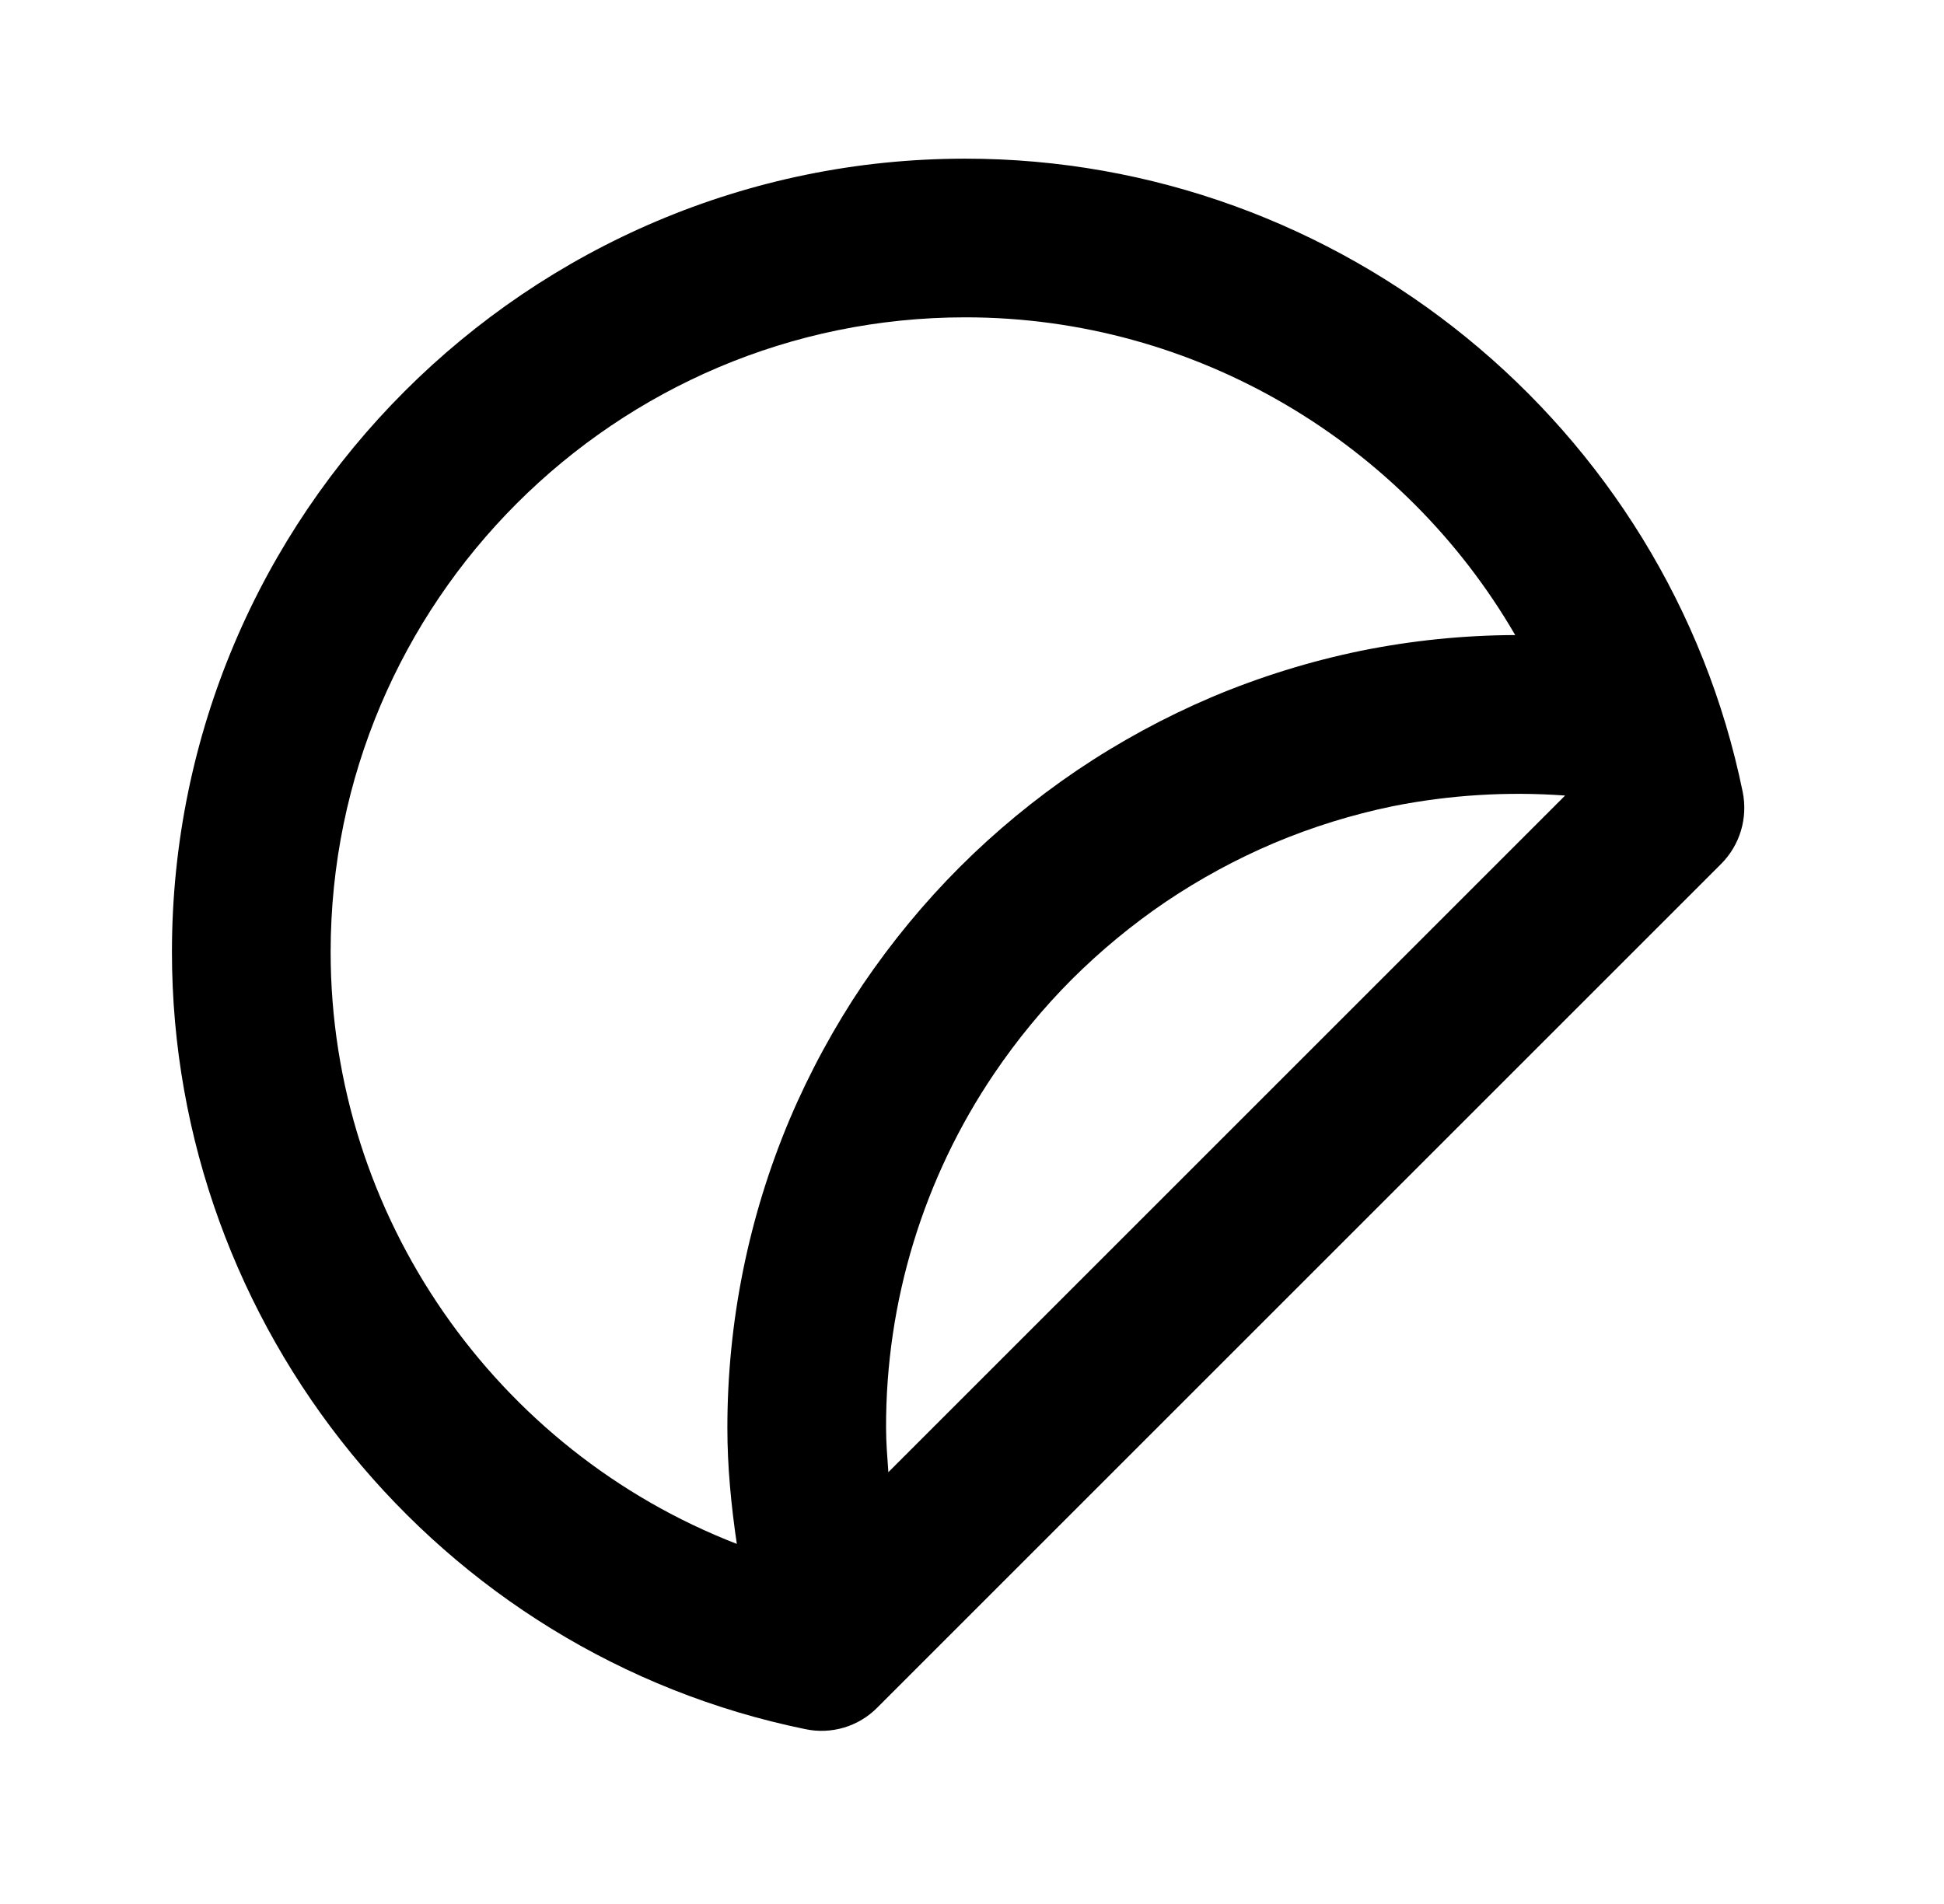 <svg width="49" height="48" viewBox="0 0 49 48" fill="none" xmlns="http://www.w3.org/2000/svg">
<path d="M43.926 19.964C42.032 10.714 33.792 4 24.334 4C13.306 4 4.334 12.972 4.334 24C4.334 33.458 11.048 41.698 20.298 43.592C20.622 43.661 20.958 43.647 21.276 43.552C21.593 43.457 21.881 43.284 22.114 43.048L43.38 21.782C43.856 21.306 44.06 20.626 43.926 19.964ZM22.334 36C22.325 32.813 23.276 29.697 25.064 27.058C25.64 26.208 26.295 25.413 27.02 24.686C27.747 23.962 28.539 23.308 29.388 22.732C30.246 22.155 31.156 21.66 32.108 21.256C33.07 20.85 34.08 20.536 35.11 20.324C36.538 20.04 37.998 19.95 39.45 20.056L22.392 37.114C22.366 36.744 22.334 36.374 22.334 36ZM8.334 24C8.334 15.178 15.512 8 24.334 8C30.152 8 35.39 11.178 38.192 16.01C36.887 16.015 35.585 16.147 34.306 16.406C33.02 16.67 31.758 17.062 30.548 17.572C29.359 18.078 28.221 18.696 27.15 19.418C26.084 20.14 25.09 20.96 24.192 21.858C23.294 22.756 22.476 23.748 21.75 24.818C21.032 25.884 20.41 27.026 19.906 28.214C18.867 30.678 18.333 33.326 18.334 36C18.334 36.982 18.43 37.958 18.572 38.922C12.512 36.576 8.334 30.672 8.334 24Z" fill="black"/>
</svg>
